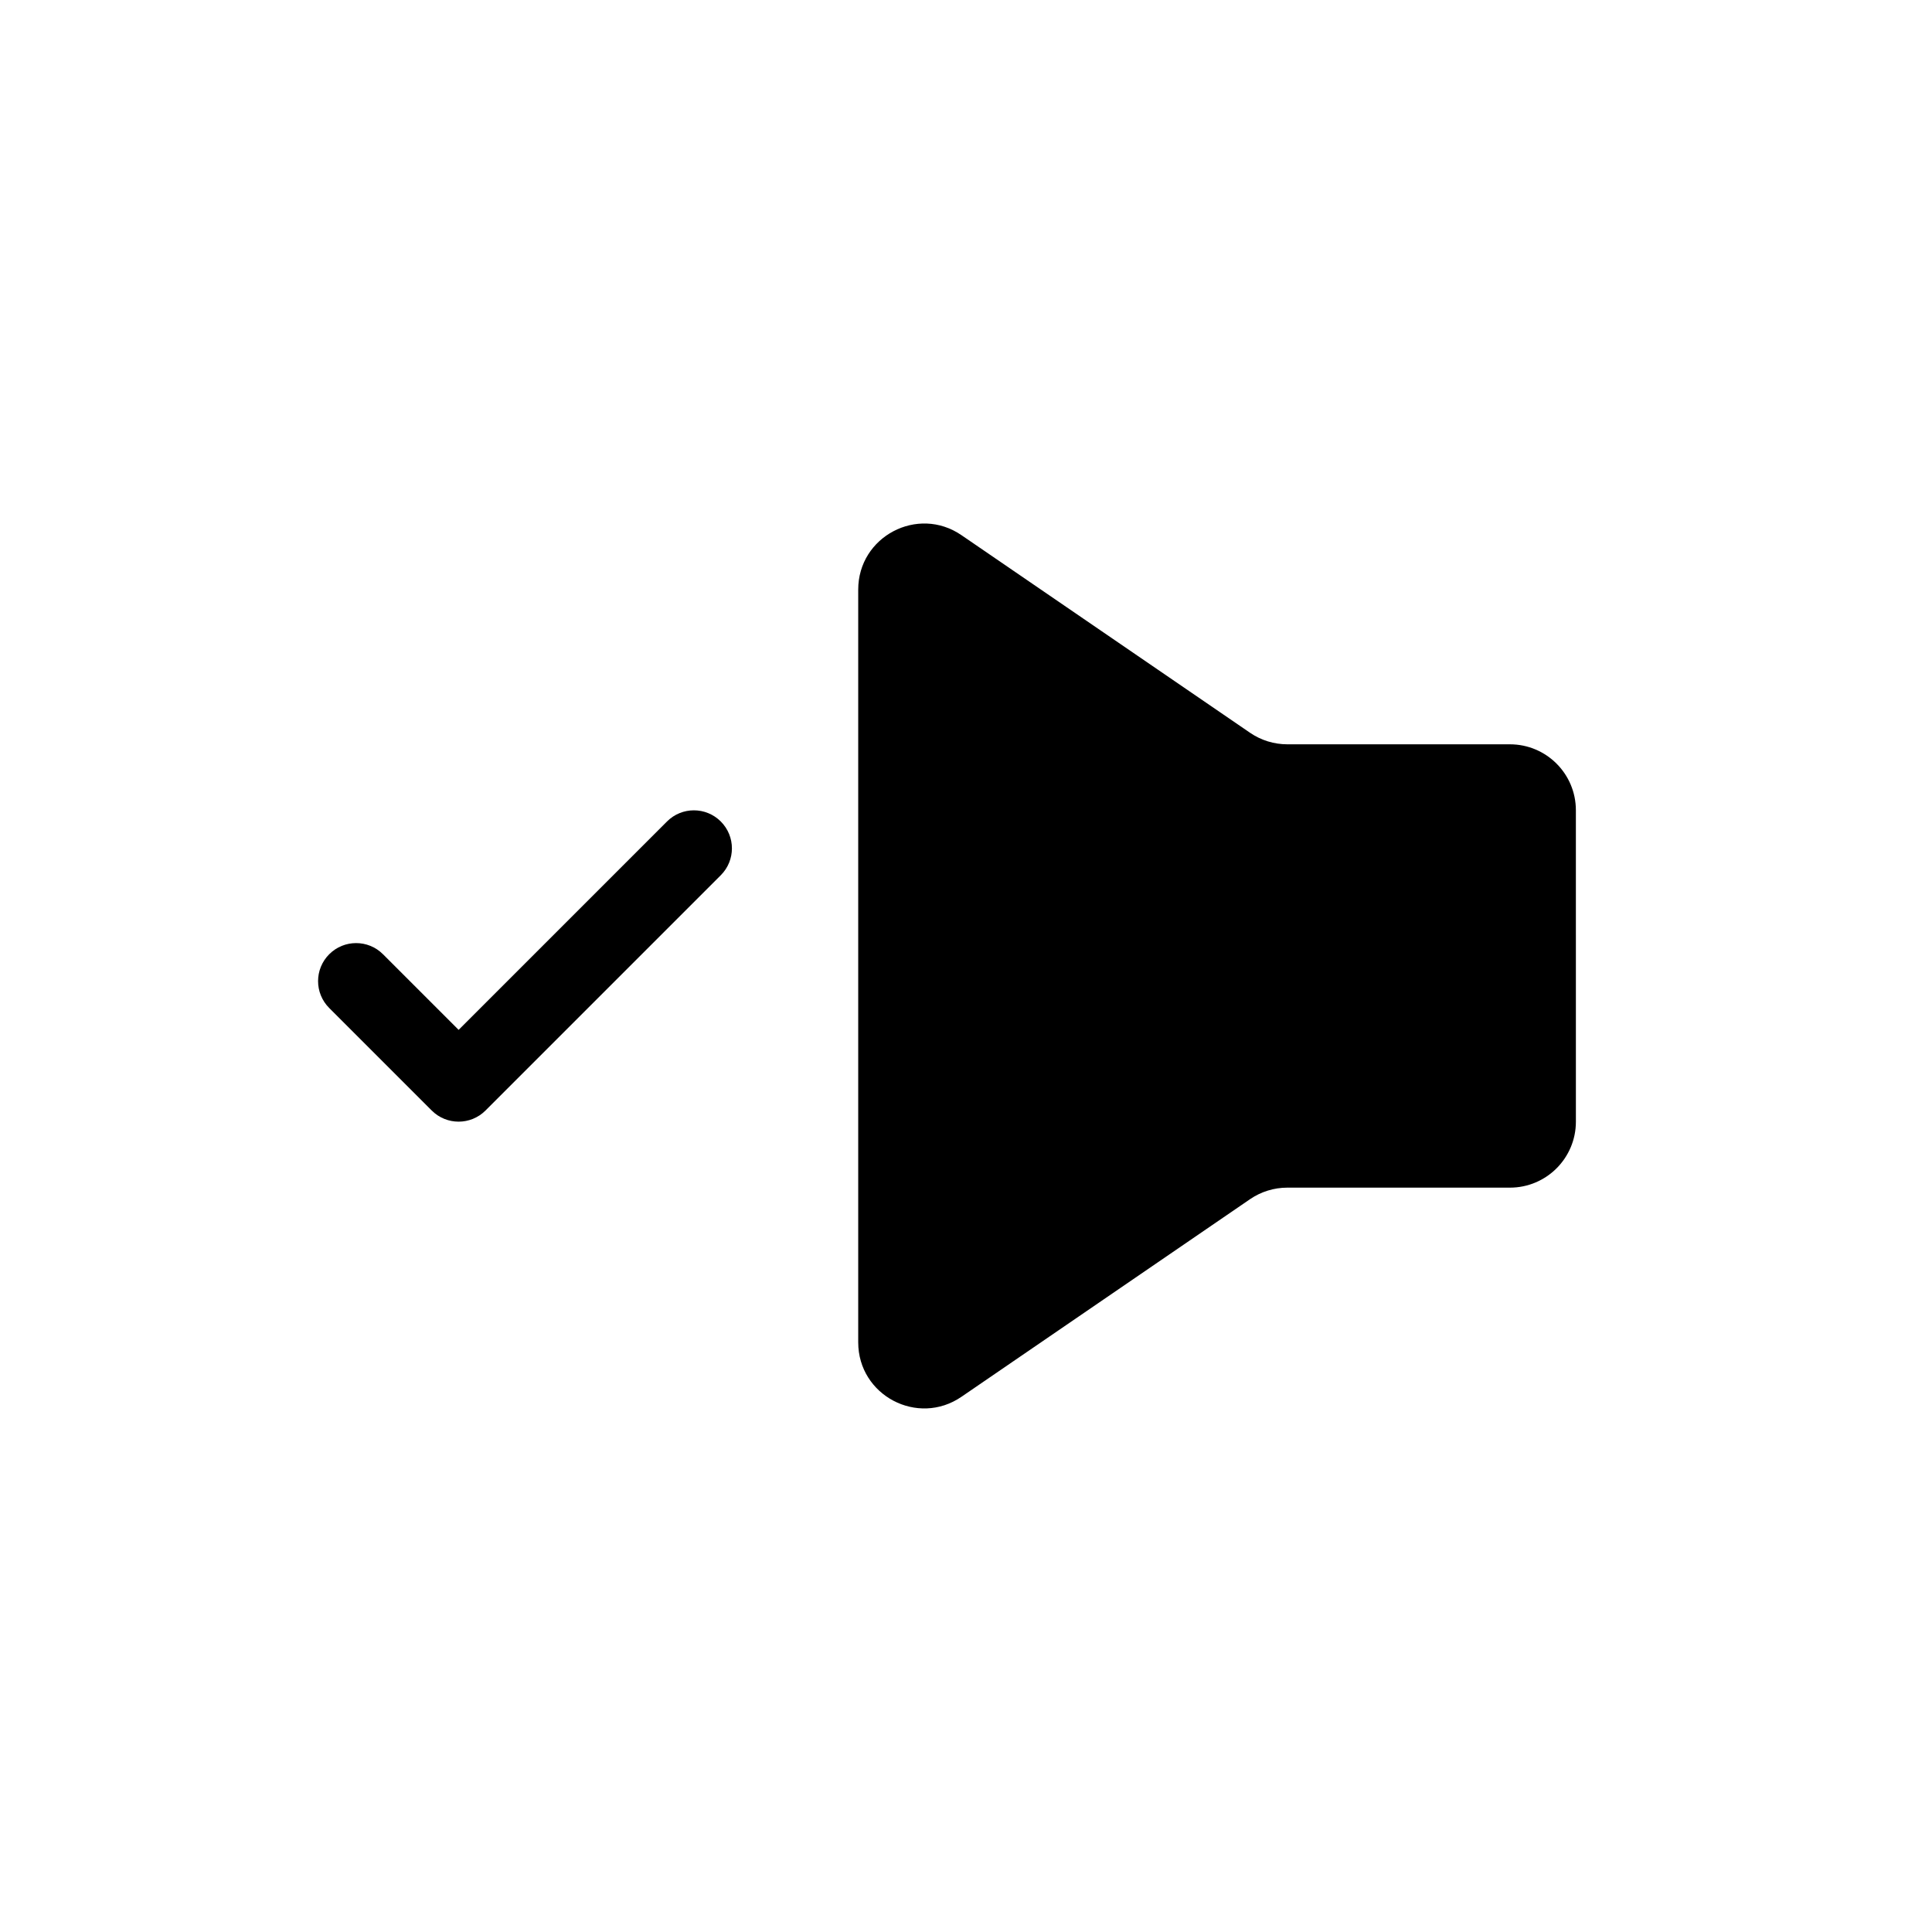 <?xml version="1.0" encoding="UTF-8"?>
<!-- Uploaded to: SVG Repo, www.svgrepo.com, Generator: SVG Repo Mixer Tools -->
<svg fill="#000000" width="800px" height="800px" version="1.1" viewBox="144 144 512 512" xmlns="http://www.w3.org/2000/svg">
 <g>
  <path d="m265.54 441.25c2.578 0 5.156-0.984 7.125-2.953l62.348-62.348c3.938-3.938 3.938-10.312 0-14.25s-10.312-3.938-14.25 0l-55.223 55.227-20.043-20.043c-3.938-3.938-10.312-3.938-14.25 0s-3.938 10.312 0 14.25l27.168 27.168c1.969 1.969 4.547 2.949 7.125 2.949z"/>
  <path d="m544.14 341.25h-58.988c-3.527 0-6.969-1.066-9.879-3.059l-76.477-52.367c-11.602-7.945-27.359 0.363-27.359 14.426v199.49c0 14.062 15.758 22.371 27.359 14.426l76.477-52.367c2.91-1.992 6.352-3.059 9.879-3.059h58.992c9.656 0 17.484-7.828 17.484-17.484l-0.004-82.52c0-9.656-7.828-17.484-17.484-17.484z"/>
 </g>
</svg>